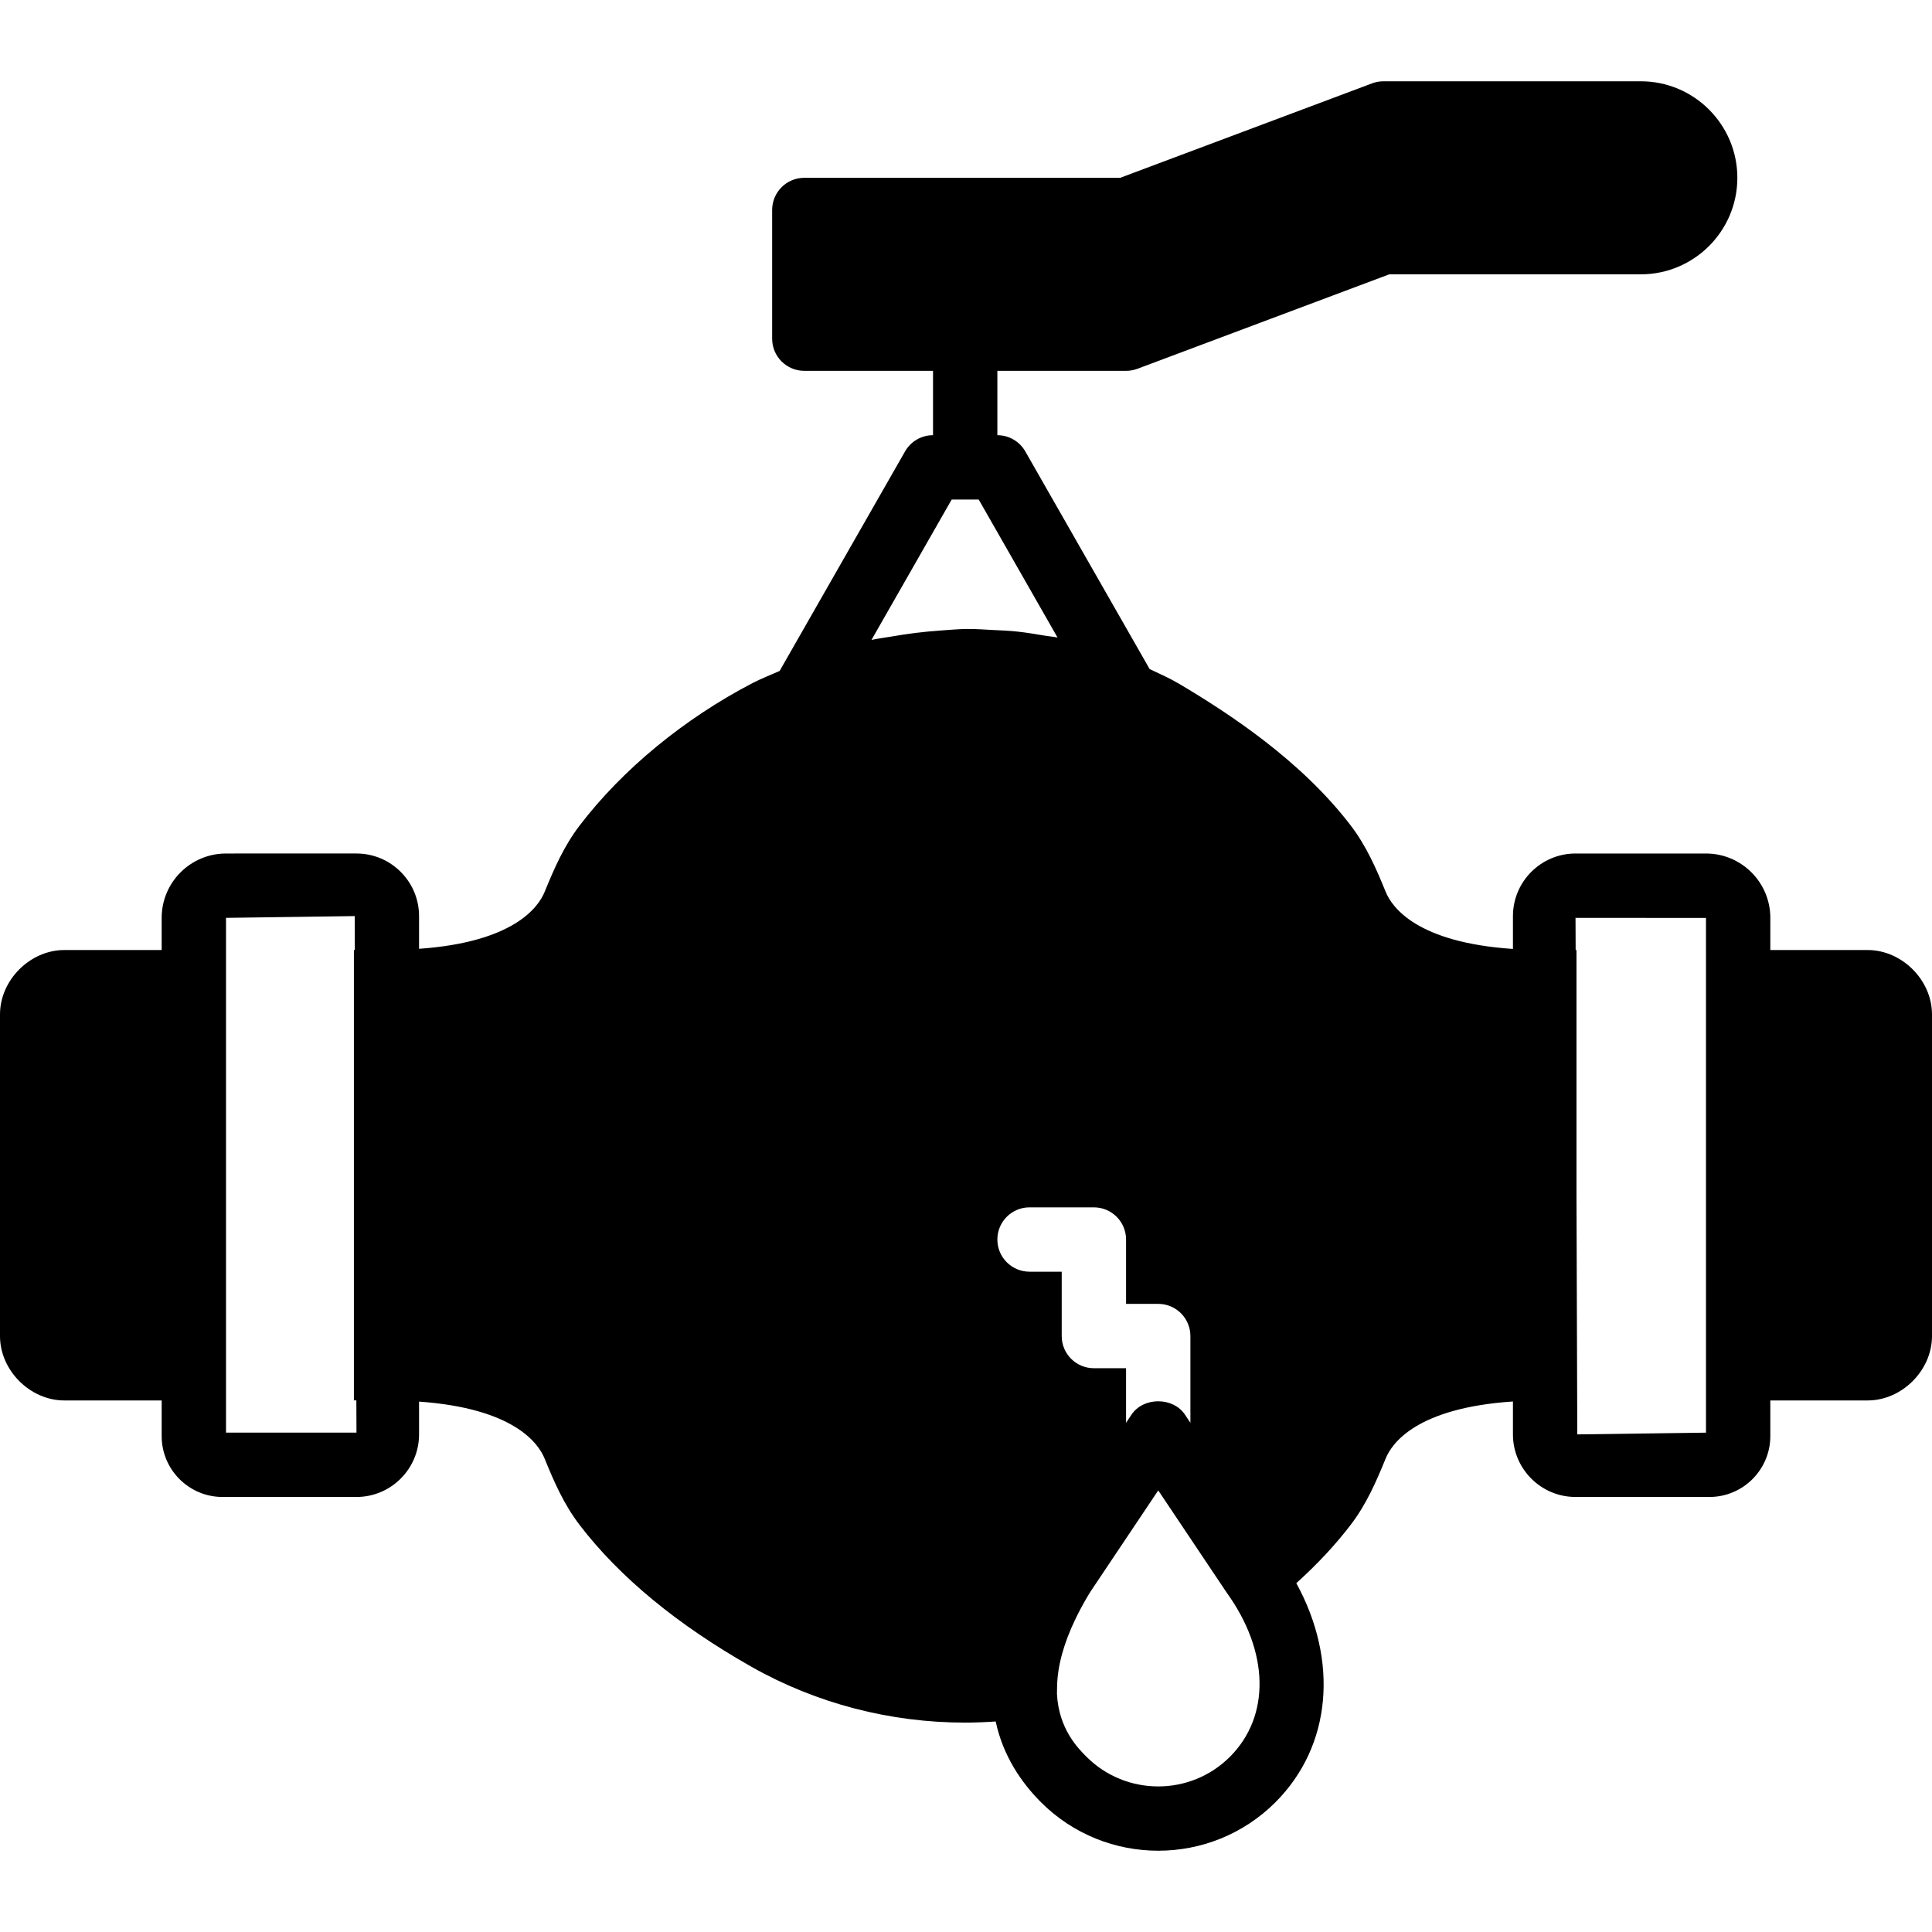 <?xml version="1.0" encoding="iso-8859-1"?>
<!-- Uploaded to: SVG Repo, www.svgrepo.com, Generator: SVG Repo Mixer Tools -->
<svg fill="#000000" height="800px" width="800px" version="1.1" id="Layer_1" xmlns="http://www.w3.org/2000/svg" xmlns:xlink="http://www.w3.org/1999/xlink" 
	 viewBox="0 0 504.026 504.026" xml:space="preserve">
<g>
	<g>
		<path d="M487.239,247.846h-25.39v-8.393c0-9.258-7.529-16.787-16.787-16.787h-34.035c-8.998,0-16.325,7.328-16.325,16.325v8.57
			c-24.92-1.662-31.526-10.769-33.204-14.915l-0.008-0.008c-2.468-6.06-5.028-11.935-9.107-17.282
			c-12.985-16.988-31.727-29.209-44.695-36.923c-2.493-1.477-5.145-2.636-7.764-3.886l-32.441-56.782
			c-1.494-2.619-4.281-4.23-7.286-4.23V96.747h33.574c1.007,0,2.006-0.176,2.946-0.529l65.721-24.651h65.628
			c13.883,0,25.18-11.298,25.18-25.18s-11.298-25.18-25.18-25.18h-67.148c-1.016,0-2.014,0.185-2.955,0.537l-65.721,24.643h-82.407
			c-4.642,0-8.393,3.752-8.393,8.393v33.574c0,4.642,3.752,8.393,8.393,8.393h33.574v16.787c-3.013,0-5.8,1.612-7.294,4.23
			l-32.726,57.277c-2.359,1.058-4.751,1.964-7.067,3.164c-17.92,9.333-33.935,22.536-45.098,37.149
			c-4.088,5.347-6.648,11.222-9.124,17.29c-1.67,4.121-8.2,13.153-32.776,14.882v-8.536c0-8.998-7.327-16.325-16.325-16.325H58.964
			c-9.258,0-16.787,7.529-16.787,16.787v8.393h-25.39C7.839,247.846,0,255.694,0,264.633v83.934c0,8.939,7.839,16.787,16.787,16.787
			h25.39v9.3c0,8.754,7.118,15.88,15.872,15.88h34.95c8.998,0,16.325-7.328,16.325-16.325v-8.553
			c24.559,1.729,31.089,10.752,32.76,14.873c2.451,6.035,5.003,11.91,9.115,17.29c10.383,13.572,25.457,26.036,44.846,37.015
			c16.904,9.577,36.193,14.563,55.665,14.563c2.677,0,5.363-0.109,8.049-0.294c1.914,8.956,6.664,15.914,11.818,21.076
			c8.435,8.427,19.506,12.641,30.586,12.641c11.071,0,22.142-4.214,30.577-12.641c14.731-14.739,16.485-36.99,5.447-57.159
			c5.506-4.969,10.181-9.98,14.177-15.209c4.096-5.355,6.648-11.23,9.115-17.274c1.679-4.155,8.284-13.253,33.221-14.915v8.586
			c0,8.998,7.328,16.325,16.325,16.325h34.942c8.754,0,15.88-7.126,15.88-15.88v-9.3h25.39c8.947,0,16.787-7.848,16.787-16.787
			v-83.934C504.026,255.694,496.187,247.846,487.239,247.846z M58.964,373.747v-8.393V247.846v-8.393l33.574-0.462l0.034,8.855
			h-0.243v117.491h0.638l0.034,8.41H58.964z M259.215,164.365c-2.325-0.117-4.642-0.302-6.992-0.277
			c-2.275,0.017-4.566,0.252-6.841,0.403c-4.272,0.294-8.536,0.814-12.8,1.57c-1.737,0.302-3.492,0.495-5.229,0.881l20.925-36.621
			h7.051l20.564,35.999c-1.133-0.227-2.308-0.319-3.45-0.512c-2.342-0.394-4.667-0.789-7.034-1.041
			C263.361,164.541,261.288,164.465,259.215,164.365z M268.59,331.763c-4.642,0-8.393-3.752-8.393-8.393
			c0-4.642,3.752-8.393,8.393-8.393h16.787c4.633,0,8.393,3.752,8.393,8.393v16.787h8.393c4.633,0,8.393,3.752,8.393,8.393v22.629
			l-1.418-2.124c-3.114-4.65-10.836-4.65-13.95,0l-1.418,2.124v-14.235h-8.393c-4.642,0-8.393-3.752-8.393-8.393v-16.787H268.59z
			 M320.873,458.311c-10.307,10.316-27.111,10.316-37.426,0c-2.283-2.283-7.235-7.302-7.705-16.401l0.034-1.93
			c0.101-5.363,1.746-11.298,4.793-17.618c0.151-0.302,0.294-0.604,0.445-0.907c1.024-2.048,2.166-4.113,3.475-6.228l17.677-26.406
			l17.844,26.649C331.138,430.89,331.474,447.71,320.873,458.311z M445.062,247.846v117.508v8.402l-33.574,0.453l-0.21-62.565
			v-63.799h-0.218l-0.034-8.393l34.035,0.025V247.846z"/>
	</g>
</g>
</svg>